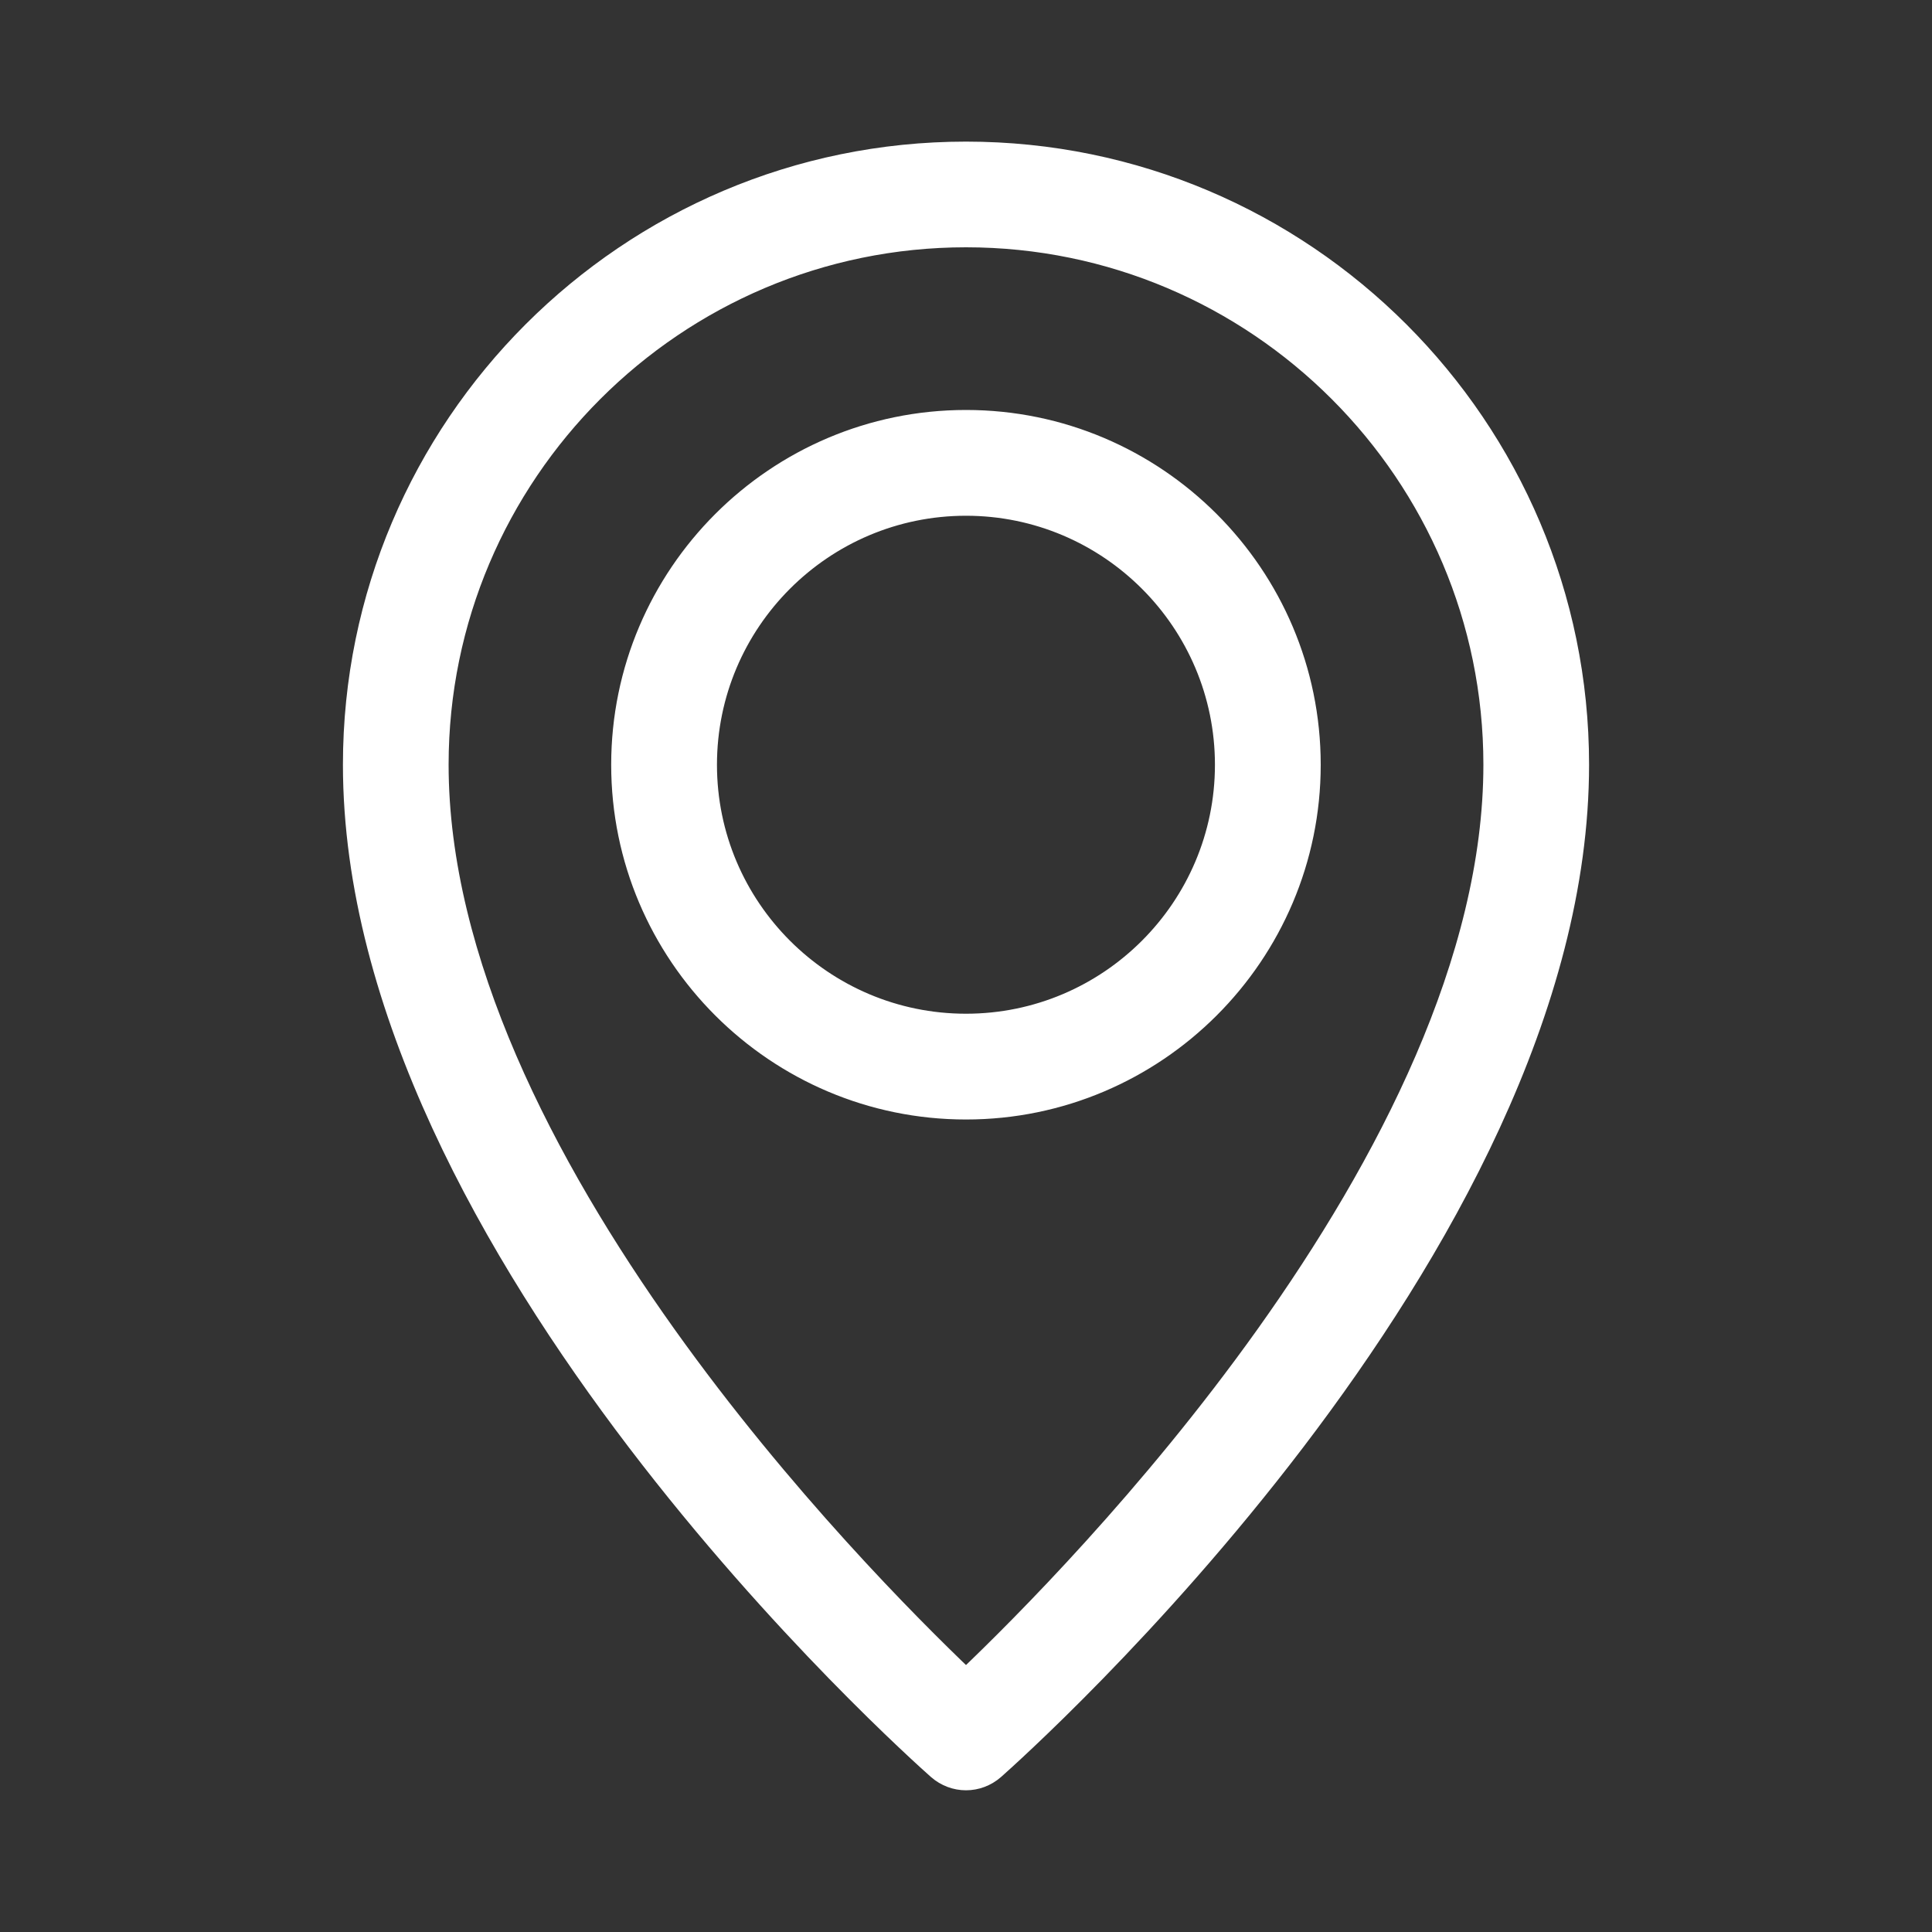 <svg width="20" height="20" viewBox="0 0 20 20" fill="none" xmlns="http://www.w3.org/2000/svg">
<rect x="0" y="0" width="20" height="20" fill="#333333" stroke="none"/>
<g clip-path="url(#clip0_3518_22169)">
<path d="M9.704 18.321L9.704 18.321C9.789 18.395 9.894 18.433 10 18.433C10.106 18.433 10.211 18.395 10.296 18.321L10.296 18.321C10.421 18.21 11.932 16.863 13.412 14.921C14.889 12.982 16.35 10.431 16.35 7.916C16.35 4.414 13.501 1.566 10 1.566C6.499 1.566 3.65 4.414 3.65 7.916C3.65 10.431 5.111 12.982 6.588 14.921C8.068 16.863 9.579 18.21 9.704 18.321ZM4.544 7.916C4.544 4.908 6.992 2.46 10 2.46C13.008 2.46 15.456 4.908 15.456 7.916C15.456 9.939 14.351 12.062 13.1 13.817C11.901 15.498 10.578 16.824 10 17.375C9.422 16.824 8.099 15.498 6.9 13.817C5.649 12.062 4.544 9.939 4.544 7.916Z" fill="white" stroke="white" stroke-width="0.2"/>
<path d="M6.427 7.917C6.427 9.886 8.03 11.489 10 11.489C11.969 11.489 13.572 9.886 13.572 7.917C13.572 5.947 11.969 4.344 10 4.344C8.03 4.344 6.427 5.947 6.427 7.917ZM7.322 7.917C7.322 6.44 8.523 5.239 10 5.239C11.476 5.239 12.677 6.44 12.677 7.917C12.677 9.393 11.476 10.594 10 10.594C8.523 10.594 7.322 9.393 7.322 7.917Z" fill="white" stroke="white" stroke-width="0.2"/>
</g>
<defs>
<clipPath id="clip0_3518_22169">
<rect width="13.333" height="18.333" fill="white" transform="translate(3.333 0.833)"/>
</clipPath>
</defs>
</svg>
